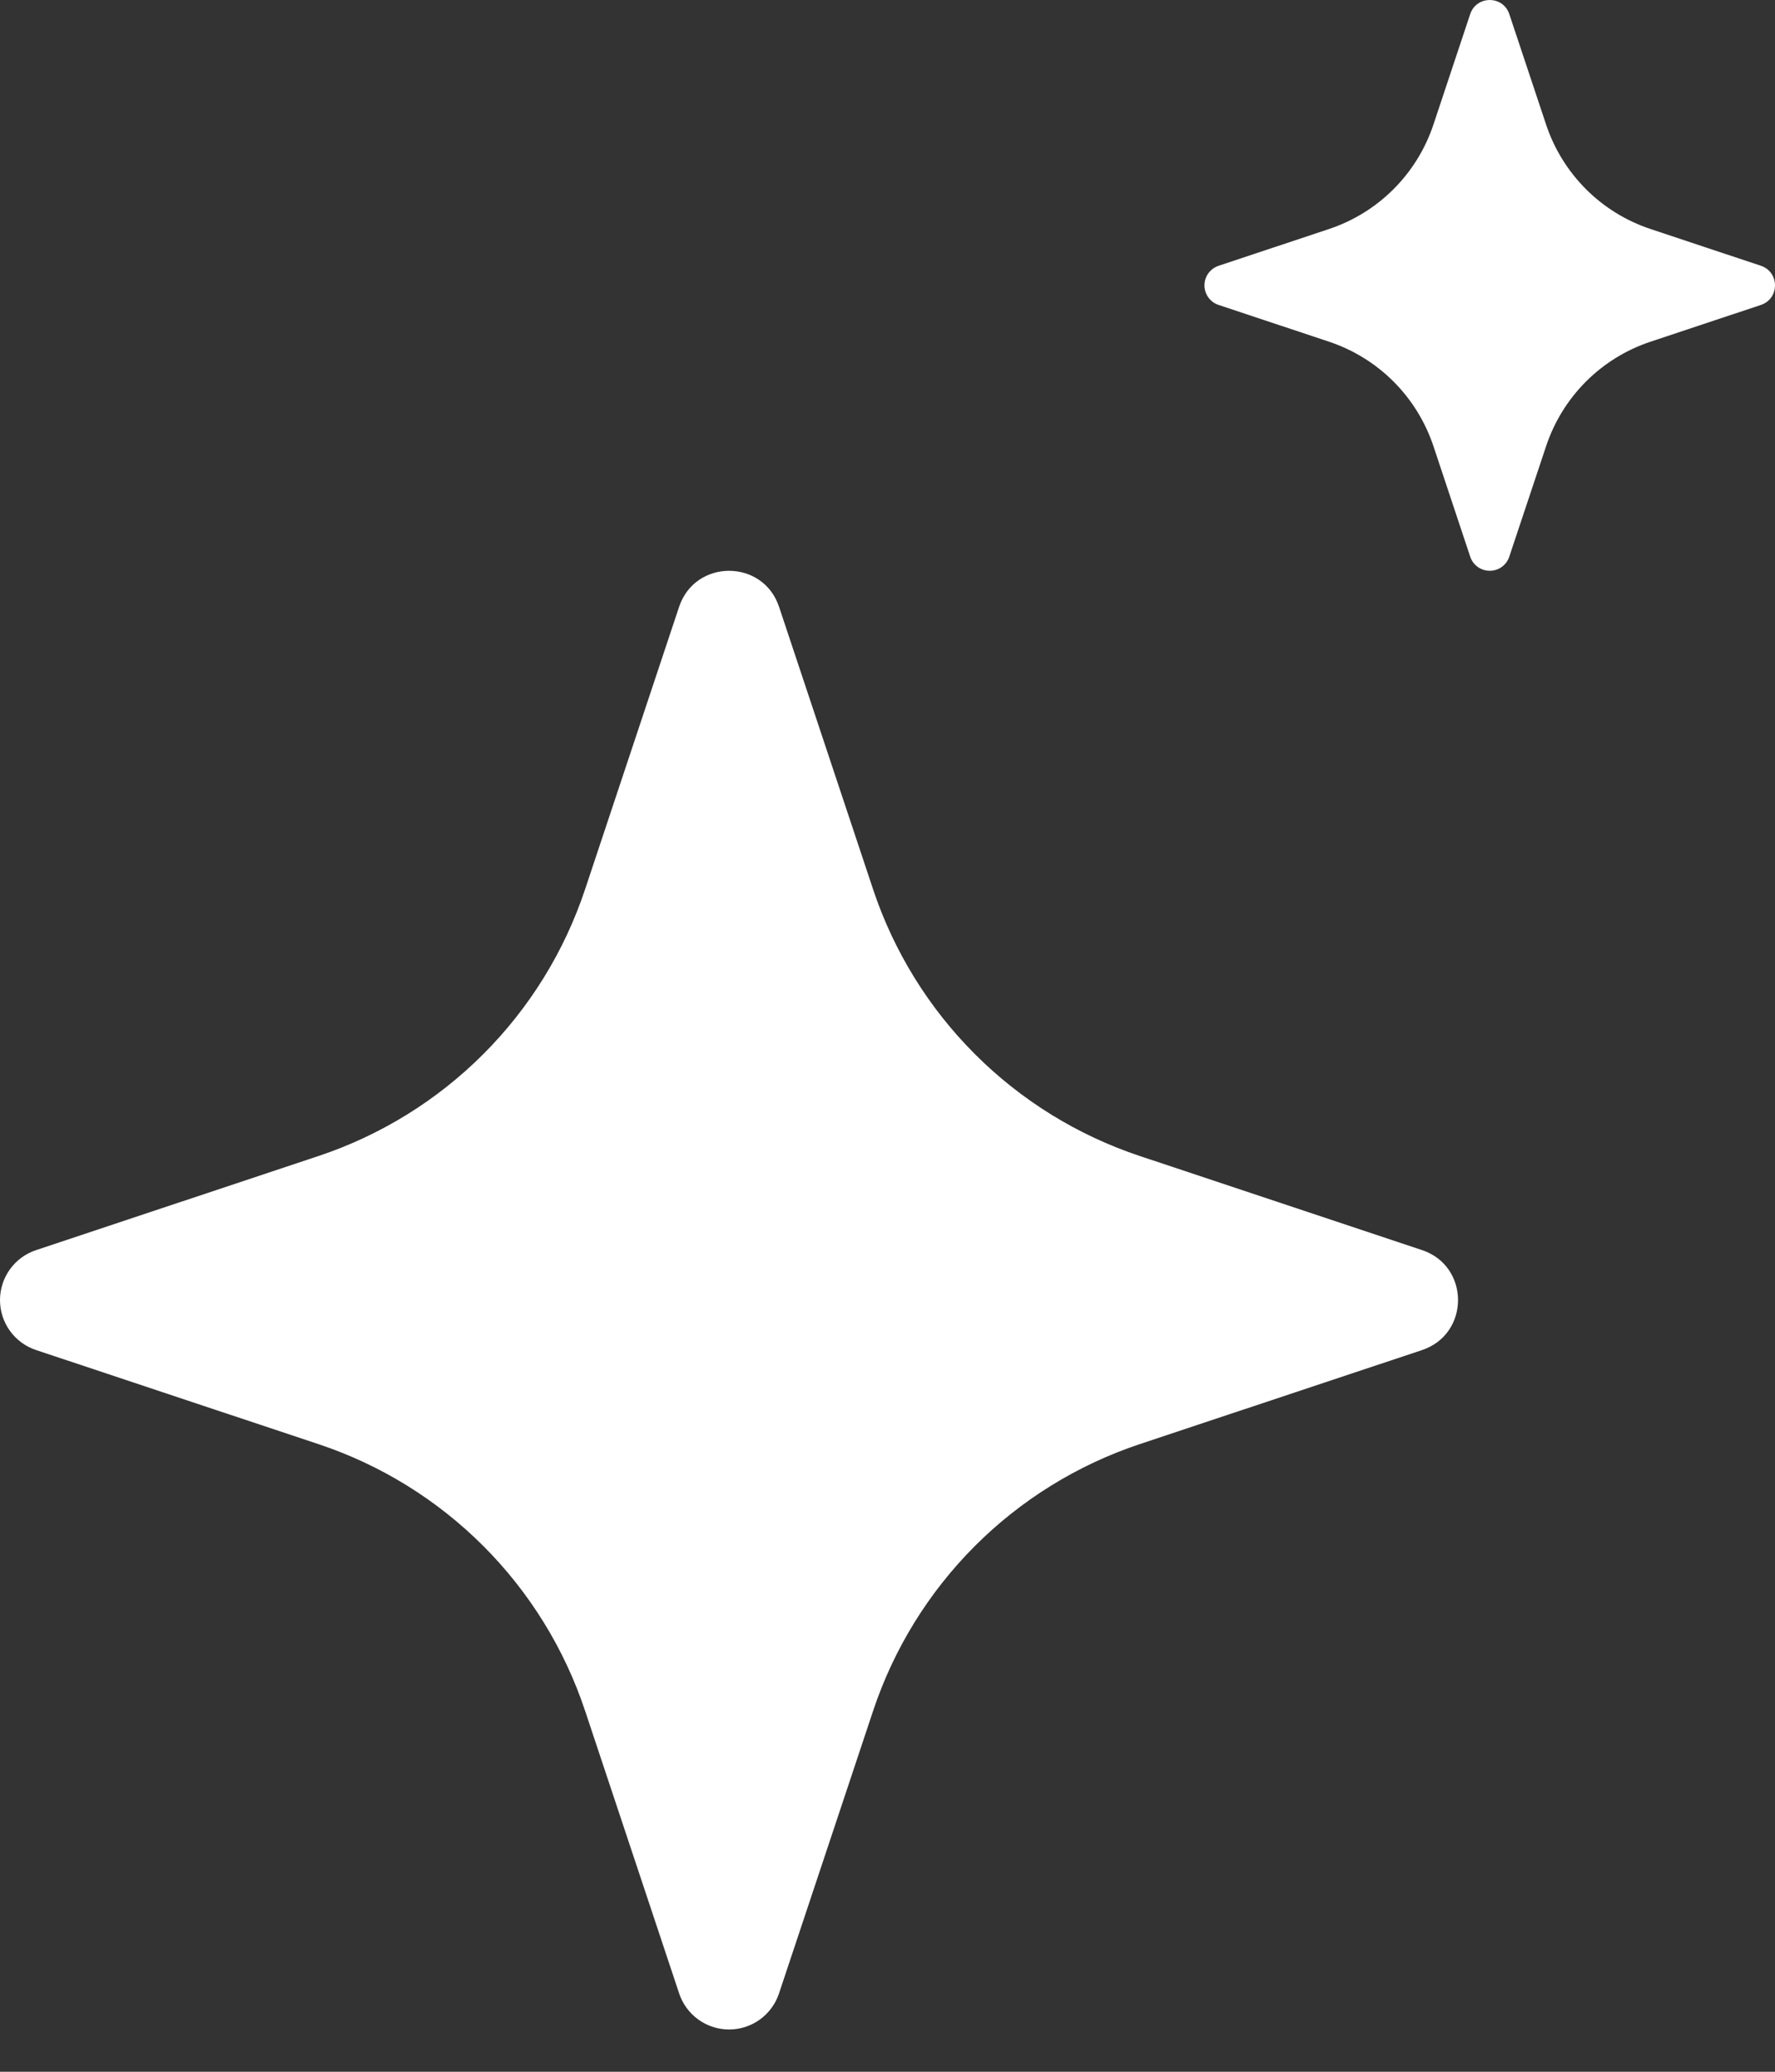 <?xml version="1.0" encoding="UTF-8"?> <svg xmlns="http://www.w3.org/2000/svg" width="36" height="42" viewBox="0 0 36 42" fill="none"><rect x="0" y="0" width="36" height="42" fill="#333333" stroke="none"/> <path d="M13.773 12.303C14.098 11.328 15.476 11.328 15.801 12.303L17.708 18.03C18.128 19.289 18.835 20.433 19.774 21.371C20.712 22.309 21.857 23.016 23.116 23.435L28.84 25.342C29.815 25.667 29.815 27.045 28.84 27.37L23.113 29.277C21.854 29.697 20.71 30.404 19.772 31.342C18.834 32.281 18.127 33.425 17.708 34.684L15.801 40.408C15.731 40.622 15.595 40.808 15.413 40.94C15.231 41.072 15.012 41.143 14.787 41.143C14.562 41.143 14.343 41.072 14.161 40.94C13.979 40.808 13.843 40.622 13.773 40.408L11.866 34.681C11.447 33.423 10.74 32.279 9.802 31.341C8.864 30.403 7.72 29.696 6.461 29.277L0.735 27.37C0.521 27.3 0.335 27.164 0.203 26.982C0.071 26.8 0 26.581 0 26.356C0 26.131 0.071 25.912 0.203 25.73C0.335 25.548 0.521 25.412 0.735 25.342L6.461 23.435C7.72 23.015 8.864 22.308 9.802 21.37C10.74 20.432 11.447 19.289 11.866 18.03L13.773 12.303Z" fill="white"></path> <path d="M29.818 0.286C29.945 -0.095 30.484 -0.095 30.611 0.286L31.358 2.527C31.522 3.02 31.799 3.467 32.166 3.835C32.533 4.202 32.981 4.478 33.474 4.642L35.714 5.388C36.095 5.516 36.095 6.055 35.714 6.182L33.473 6.928C32.98 7.092 32.532 7.369 32.165 7.736C31.798 8.104 31.522 8.552 31.358 9.044L30.611 11.284C30.584 11.368 30.531 11.44 30.46 11.492C30.388 11.544 30.303 11.571 30.215 11.571C30.127 11.571 30.041 11.544 29.97 11.492C29.898 11.44 29.845 11.368 29.818 11.284L29.072 9.043C28.907 8.551 28.631 8.103 28.264 7.736C27.897 7.369 27.449 7.092 26.957 6.928L24.716 6.182C24.632 6.155 24.559 6.101 24.508 6.03C24.456 5.959 24.428 5.873 24.428 5.785C24.428 5.697 24.456 5.611 24.508 5.54C24.559 5.469 24.632 5.416 24.716 5.388L26.957 4.642C27.449 4.478 27.897 4.201 28.264 3.834C28.631 3.467 28.907 3.02 29.072 2.527L29.818 0.286Z" fill="white"></path> </svg> 